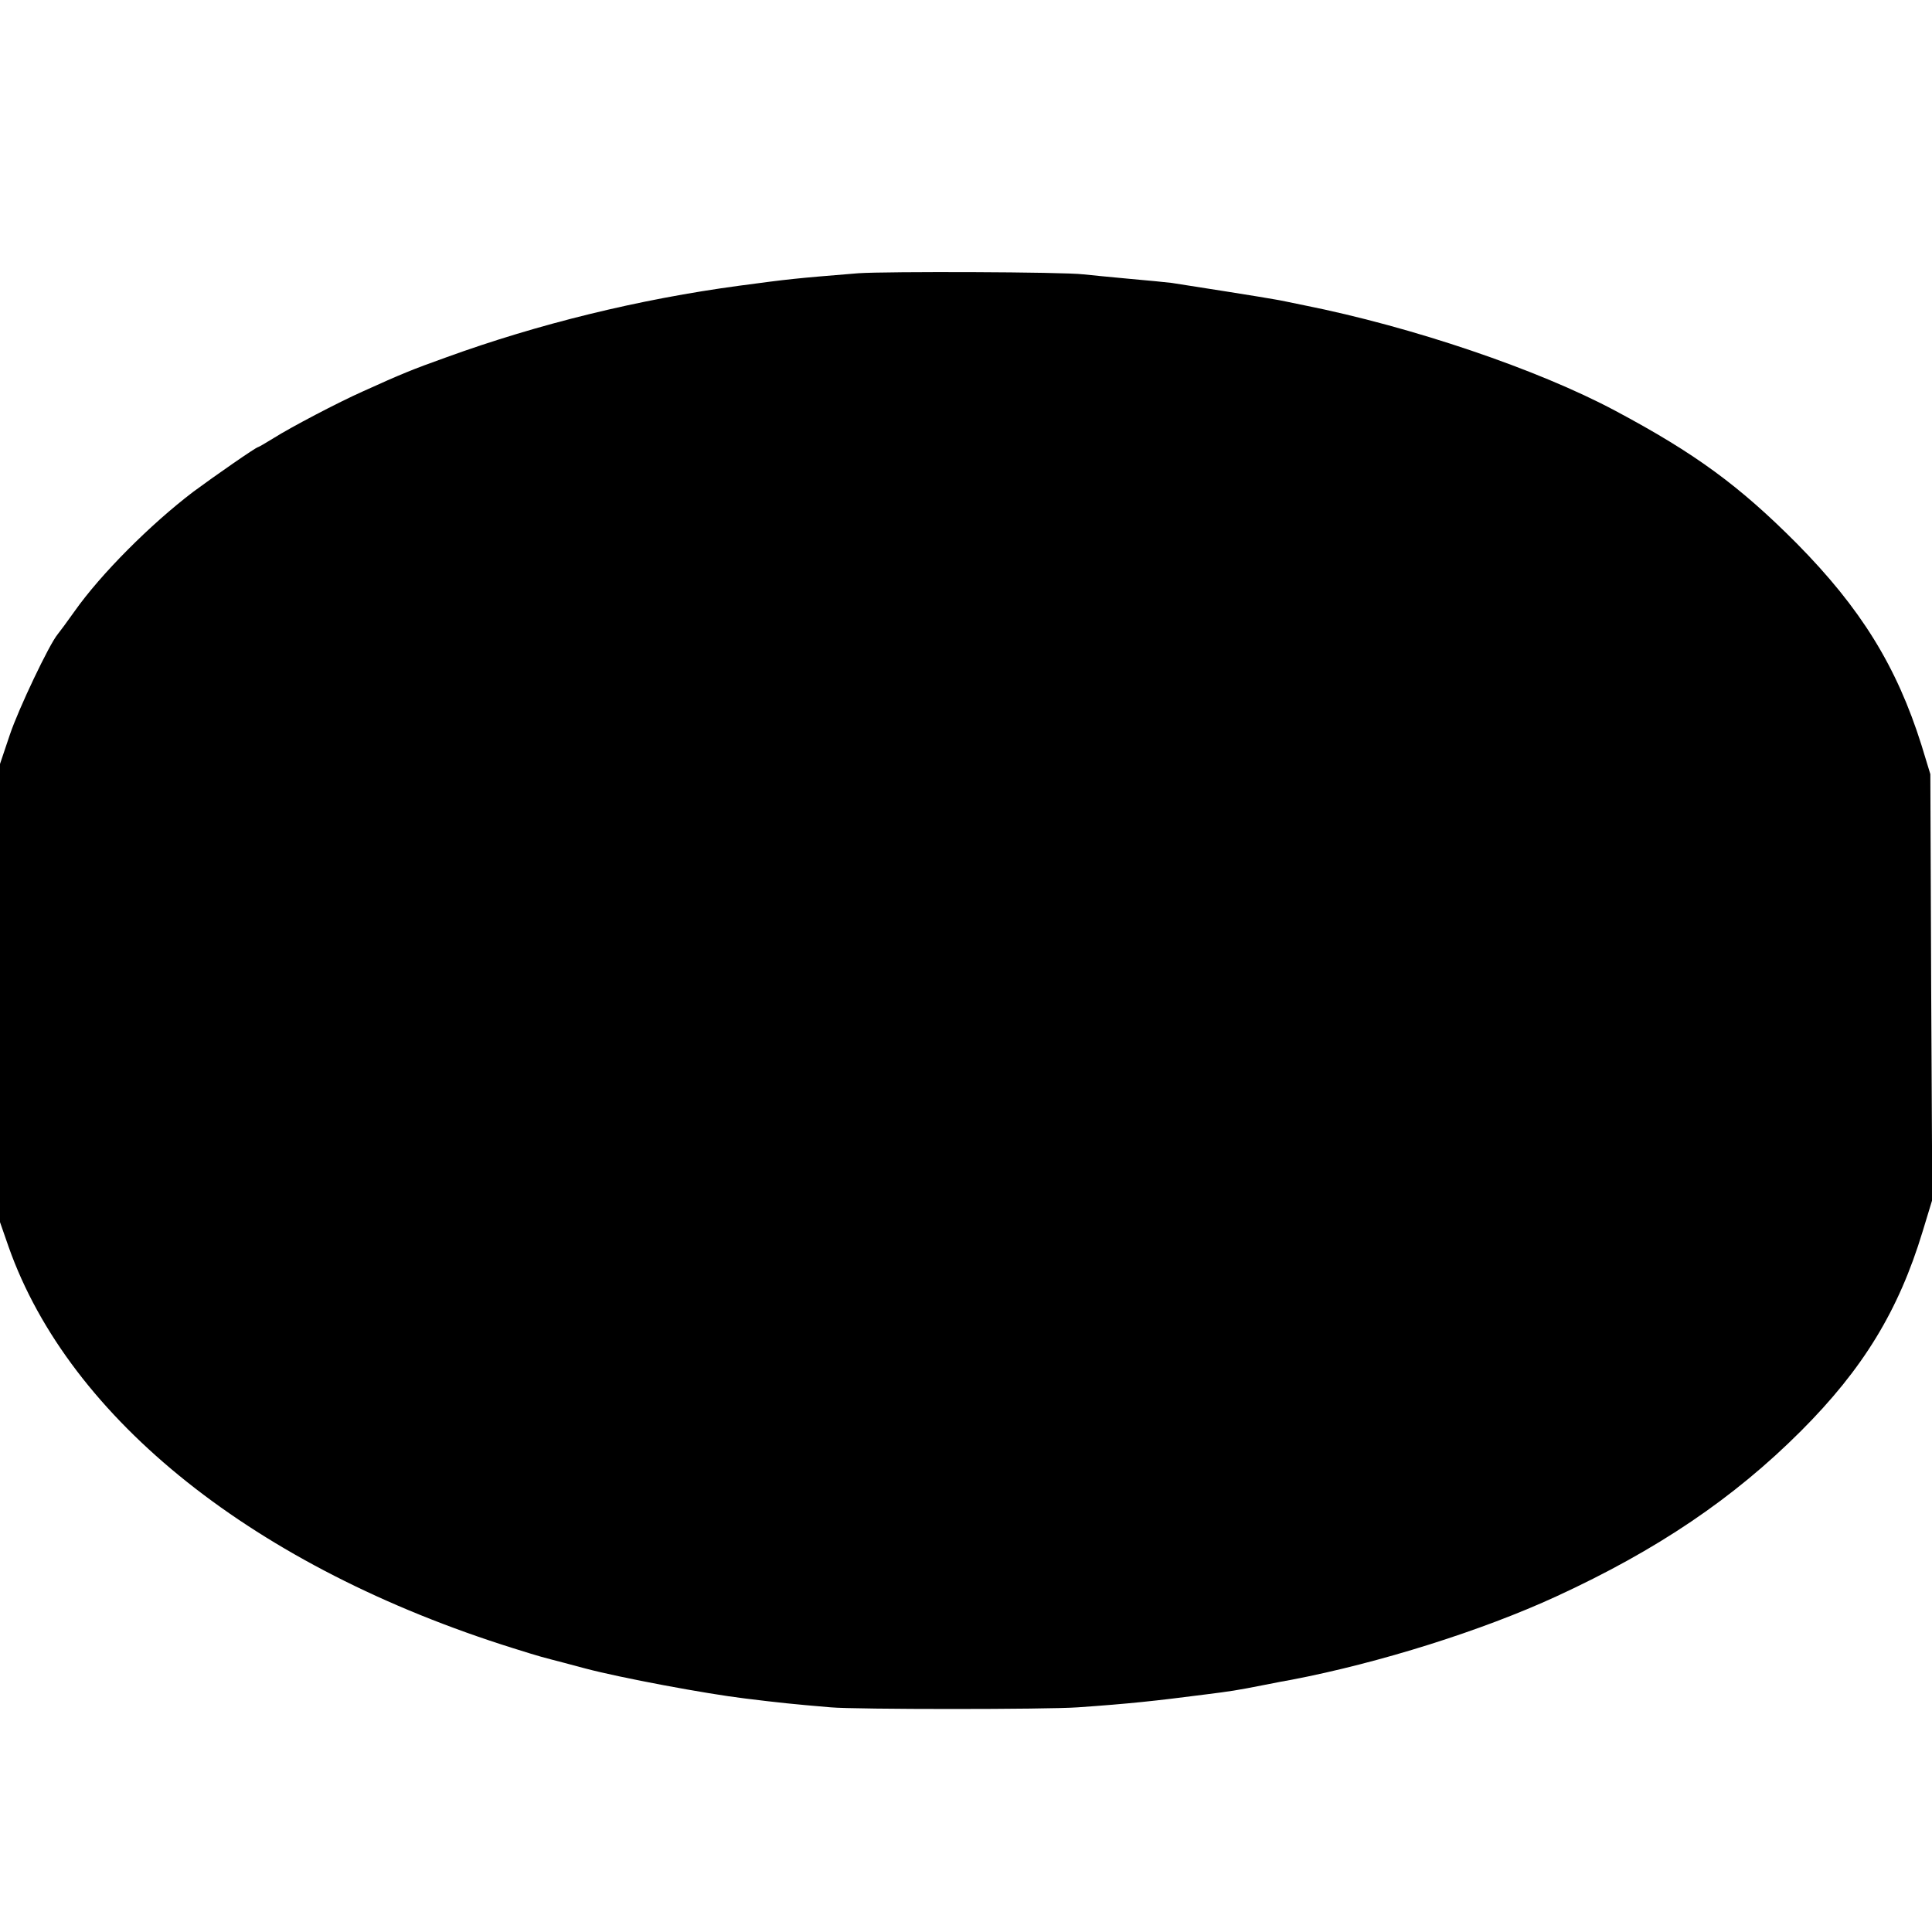 <svg xmlns="http://www.w3.org/2000/svg" width="933.333" height="933.333" version="1.0" viewBox="0 0 700 700"><path d="M311 99c-23.4 1.9-25 2.1-43 4.5-36.5 4.9-73.1 13.9-106.4 26-12.3 4.4-16.2 6-30.1 12.3-9 4-26.3 13.1-32.3 16.9-2.9 1.8-5.5 3.3-5.7 3.3-.7 0-15.8 10.5-23.5 16.2-15.5 11.8-33.4 29.7-43 43.3-2.7 3.8-5.5 7.6-6.1 8.3-3.1 3.7-14.2 27.1-17.3 36.3L0 276.8v166l3.1 8.9C25.2 514.4 92.7 568 186 597.2c10.5 3.3 10.1 3.1 18.5 5.3 3.3.9 6.7 1.8 7.5 2 12.8 3.4 43.8 9.2 58 10.9 12.2 1.5 16.8 2 31 3.2 9.1.8 78.3.8 89.5 0 18.6-1.3 27.9-2.3 46.5-4.7 8.7-1.1 10.9-1.4 21-3.4 4.1-.8 8.6-1.7 10-1.9 31.8-6.1 69-17.8 95.9-30.2 36.5-16.8 64.2-35.5 88.6-59.9 22.5-22.5 35.4-43.6 44.1-72.3l3.5-11.5-.4-77.1-.3-77.1-3.2-10.5c-9-28.6-22-49.6-45.2-73.1-20.7-20.8-36.7-32.6-65.8-48.1-28.1-15-73.6-30.4-112.7-38.2-4.4-.9-9.1-1.9-10.5-2.1-2.4-.5-31.6-5.1-37.5-6-1.6-.2-8.6-.9-15.5-1.5s-14.3-1.4-16.5-1.6c-7.1-.9-71.7-1.1-81.5-.4"/></svg>